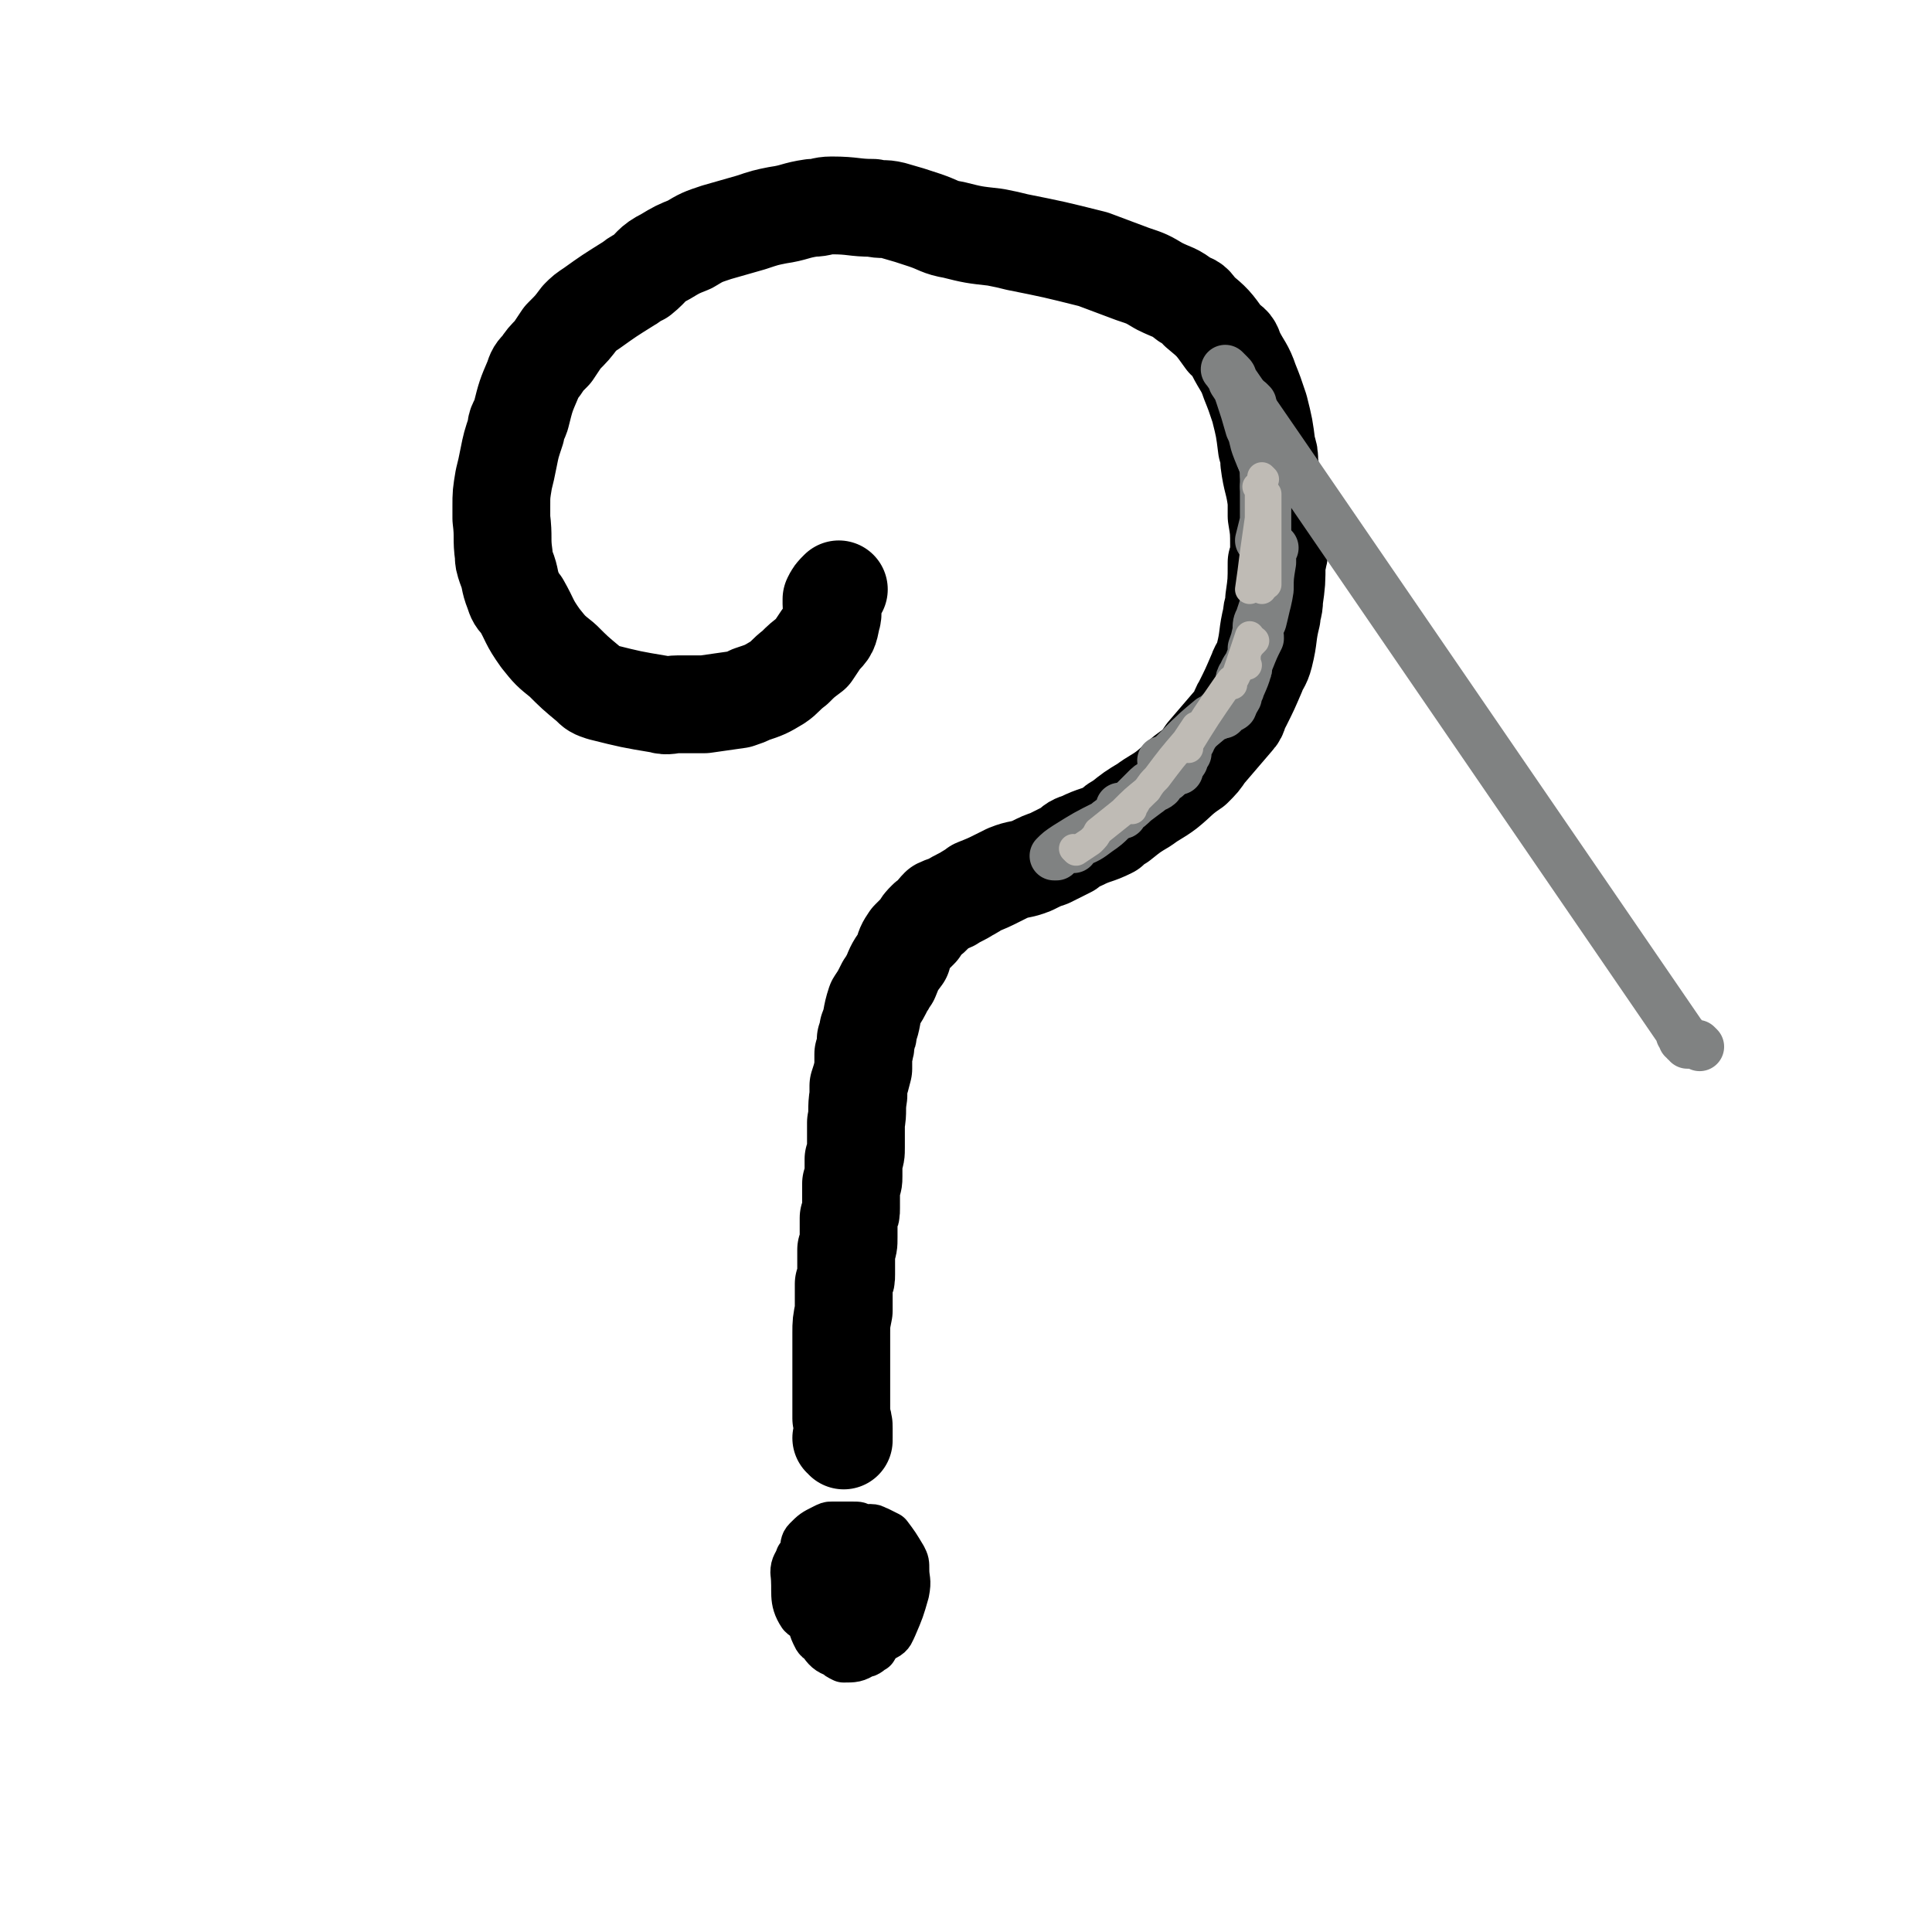 <svg viewBox='0 0 790 790' version='1.1' xmlns='http://www.w3.org/2000/svg' xmlns:xlink='http://www.w3.org/1999/xlink'><g fill='none' stroke='#000000' stroke-width='20' stroke-linecap='round' stroke-linejoin='round'><path d='M340,631c0,0 -1,-1 -1,-1 0,0 1,1 1,0 0,0 -1,-1 -1,-2 0,0 0,0 0,-1 0,-1 0,-1 0,-1 0,-1 0,-1 0,-1 0,0 -1,1 -1,1 0,2 0,2 0,4 0,4 0,4 0,7 0,7 0,7 1,15 0,4 0,4 1,9 1,4 1,4 2,8 1,3 1,5 3,5 3,2 5,2 8,0 6,-4 5,-6 8,-12 2,-3 2,-3 3,-7 1,-6 2,-7 2,-13 0,-3 0,-3 -2,-5 -2,-4 -2,-4 -5,-7 -3,-2 -3,-2 -7,-3 -3,0 -3,0 -7,1 -2,0 -2,0 -3,1 -2,7 -2,7 -3,14 -1,4 -1,4 0,8 2,7 2,8 6,14 1,2 3,3 6,3 3,0 4,-1 7,-4 3,-3 3,-3 4,-6 2,-8 2,-8 2,-16 1,-3 1,-3 0,-6 -2,-4 -2,-5 -5,-9 -1,-1 -1,-2 -3,-2 -4,0 -5,0 -9,2 -2,1 -2,2 -3,4 -3,9 -3,9 -3,18 -1,4 -1,4 1,7 3,5 3,6 8,9 1,2 3,2 5,1 5,-5 6,-5 10,-12 2,-2 1,-3 1,-6 0,-5 0,-6 -2,-10 -1,-4 -2,-5 -5,-6 -5,-2 -8,-4 -12,-1 -5,3 -4,6 -6,13 -1,3 -1,4 0,7 1,7 1,8 4,13 2,2 3,3 6,2 4,-1 4,-3 7,-6 1,-2 1,-3 1,-6 -1,-6 -1,-6 -3,-12 -1,-3 -1,-3 -3,-5 -4,-2 -5,-4 -8,-4 -2,0 -3,3 -4,6 -1,8 -1,8 0,16 0,4 0,5 2,7 3,2 5,3 8,2 2,0 2,-1 2,-3 1,-6 2,-6 1,-12 0,-5 0,-5 -3,-9 -4,-5 -5,-7 -10,-9 -2,-1 -3,1 -4,3 -3,10 -4,10 -4,20 -1,5 0,5 2,9 3,3 4,5 8,5 3,1 4,-1 6,-4 3,-5 2,-6 4,-13 1,-3 1,-3 1,-7 -2,-6 -2,-7 -4,-13 -1,-2 -1,-2 -4,-4 -3,-2 -3,-2 -6,-2 -3,0 -4,1 -5,3 -3,4 -3,4 -4,9 -1,3 -1,3 0,6 1,8 1,8 4,16 1,3 1,3 3,5 4,5 4,7 9,8 7,1 8,-1 15,-3 2,-1 2,-2 3,-4 3,-7 3,-7 5,-14 1,-5 0,-5 0,-9 0,-3 0,-3 -1,-5 -3,-5 -3,-5 -6,-9 -2,-1 -2,-1 -4,-2 -4,-1 -4,-1 -8,-1 -2,-1 -3,-1 -5,0 -3,1 -3,2 -6,4 -2,1 -2,1 -3,2 -3,5 -3,5 -5,10 -1,2 -1,3 -1,5 1,6 0,6 2,12 1,5 1,5 4,10 2,4 2,4 5,8 1,1 1,1 3,2 4,0 5,0 8,-2 2,0 2,-1 4,-2 3,-5 3,-5 5,-10 3,-4 3,-4 4,-8 1,-5 1,-5 1,-10 0,-2 1,-2 0,-4 -2,-5 -2,-5 -5,-9 -1,-2 -1,-2 -3,-3 -3,-3 -3,-3 -7,-5 -1,-1 -1,-1 -3,-1 -4,0 -4,0 -9,0 -1,0 -1,0 -3,1 -4,2 -4,2 -7,5 -1,1 -1,2 -1,4 -1,5 -1,5 -1,11 0,3 0,3 1,6 2,8 1,8 4,16 1,2 1,3 3,4 2,3 3,4 6,5 3,1 4,1 7,-1 5,-2 5,-3 9,-6 2,-2 2,-3 4,-6 2,-4 2,-4 3,-8 0,-6 0,-7 -1,-12 -1,-4 -1,-4 -3,-7 -3,-5 -3,-5 -8,-9 -3,-2 -3,-2 -7,-1 -5,0 -6,-1 -11,2 -5,3 -4,4 -8,9 -1,3 -2,3 -2,6 1,8 -1,11 3,17 3,3 5,1 10,2 '/></g>
<g fill='none' stroke='#000000' stroke-width='40' stroke-linecap='round' stroke-linejoin='round'><path d='M345,589c0,0 0,-1 -1,-1 0,0 1,0 1,0 0,0 0,0 0,0 0,-1 0,-1 0,-2 0,-1 0,-1 0,-2 0,-2 0,-2 -1,-4 0,-5 0,-5 0,-10 0,-4 0,-4 0,-7 0,-4 0,-4 0,-8 0,-3 0,-3 0,-6 0,-2 0,-2 0,-4 0,-4 0,-4 1,-9 0,-6 0,-6 0,-11 1,-2 1,-2 1,-4 0,-5 0,-5 0,-10 1,-2 1,-2 1,-5 0,-4 0,-4 0,-8 1,-2 1,-2 1,-4 0,-5 0,-5 0,-10 1,-1 1,-1 1,-3 0,-4 0,-4 0,-7 1,-2 1,-2 1,-5 0,-3 0,-3 0,-7 0,-1 0,-1 0,-3 1,-5 0,-5 1,-11 0,-2 0,-2 0,-4 1,-3 1,-3 2,-7 0,-3 0,-3 0,-6 1,-3 1,-3 1,-6 1,-2 1,-2 1,-4 2,-5 1,-5 3,-11 2,-3 2,-3 4,-7 1,-1 1,-2 2,-3 2,-5 2,-5 5,-9 1,-4 1,-4 3,-7 2,-2 2,-2 4,-4 1,-2 1,-2 3,-4 3,-2 3,-3 5,-5 2,-1 3,-1 5,-2 3,-2 4,-2 7,-4 2,-1 2,-1 3,-2 5,-2 5,-2 9,-4 2,-1 2,-1 4,-2 5,-2 5,-1 10,-3 4,-2 4,-2 7,-3 4,-2 4,-2 8,-4 2,-2 2,-2 5,-3 6,-3 6,-2 12,-5 2,-2 2,-2 4,-3 5,-4 5,-4 10,-7 4,-3 5,-3 9,-6 5,-4 5,-5 11,-9 3,-3 3,-3 5,-6 6,-7 6,-7 12,-14 2,-2 1,-3 3,-6 3,-6 3,-6 6,-13 1,-3 2,-3 3,-7 2,-8 1,-8 3,-16 0,-3 1,-3 1,-7 1,-7 1,-7 1,-15 1,-3 1,-3 1,-6 0,-7 0,-7 -1,-13 0,-3 0,-3 0,-6 -1,-8 -2,-8 -3,-16 0,-3 0,-3 -1,-6 -1,-8 -1,-8 -3,-16 -2,-6 -2,-6 -4,-11 -2,-6 -3,-6 -6,-12 -1,-3 -1,-3 -4,-5 -5,-7 -5,-7 -11,-12 -2,-3 -2,-3 -5,-4 -5,-4 -5,-3 -11,-6 -5,-3 -5,-3 -11,-5 -8,-3 -8,-3 -16,-6 -16,-4 -16,-4 -31,-7 -4,-1 -4,-1 -9,-2 -9,-1 -9,-1 -17,-3 -6,-1 -6,-2 -12,-4 -6,-2 -6,-2 -13,-4 -4,-1 -4,0 -8,-1 -8,0 -8,-1 -17,-1 -4,0 -4,1 -8,1 -7,1 -7,2 -14,3 -5,1 -5,1 -11,3 -7,2 -7,2 -14,4 -6,2 -6,2 -11,5 -5,2 -5,2 -10,5 -6,3 -5,4 -10,8 -3,1 -3,2 -5,3 -8,5 -8,5 -15,10 -3,2 -3,2 -5,4 -3,4 -3,4 -7,8 -2,3 -2,3 -4,6 -3,3 -3,3 -5,6 -2,2 -2,2 -3,5 -3,7 -3,7 -5,15 -1,3 -2,3 -2,6 -2,6 -2,6 -3,11 -1,5 -1,5 -2,9 -1,6 -1,6 -1,11 0,3 0,3 0,5 1,8 0,8 1,15 0,2 0,2 1,5 2,5 1,5 3,10 1,3 1,3 3,5 4,7 3,7 8,14 4,5 4,5 9,9 5,5 5,5 11,10 2,2 2,2 5,3 12,3 12,3 24,5 3,1 4,0 7,0 5,0 5,0 11,0 7,-1 7,-1 14,-2 3,-1 3,-1 5,-2 6,-2 6,-2 11,-5 3,-2 3,-3 7,-6 3,-3 3,-3 7,-6 2,-3 2,-3 4,-6 3,-3 3,-3 4,-8 1,-3 0,-3 0,-6 0,-1 0,-1 0,-2 1,-2 1,-2 3,-4 '/></g>
<g fill='none' stroke='#808282' stroke-width='20' stroke-linecap='round' stroke-linejoin='round'><path d='M695,428c0,0 -1,-1 -1,-1 -2,0 -2,0 -4,0 0,0 0,0 0,0 0,-1 0,-1 -1,-1 0,0 0,0 0,0 0,-1 0,-1 0,-1 -1,0 -1,0 -1,0 0,0 0,0 0,0 0,-1 0,-1 0,-1 0,0 0,0 0,0 0,-1 0,-1 -1,-1 0,0 0,0 0,0 0,-1 0,-1 0,-1 0,0 0,0 0,0 0,0 0,0 0,0 -185,-270 -185,-270 -186,-271 0,0 1,1 1,1 0,0 0,0 1,1 1,1 1,1 1,3 2,3 2,3 3,6 2,6 2,6 4,13 2,4 1,4 3,9 2,5 2,5 5,10 0,1 1,1 2,1 0,0 -1,0 -2,-1 '/><path d='M512,165c0,0 -1,-1 -1,-1 0,2 1,3 1,6 2,7 2,7 3,15 1,5 2,5 2,9 1,5 1,5 2,9 0,0 -1,0 -1,-1 '/><path d='M516,175c0,0 -1,-1 -1,-1 0,0 0,0 0,0 1,5 1,5 2,10 0,5 0,5 0,9 0,6 0,6 0,11 0,5 0,5 0,9 -1,4 -1,4 -2,8 '/><path d='M518,200c0,0 -1,-1 -1,-1 0,0 1,0 1,1 0,5 0,5 0,11 0,5 0,5 0,9 0,4 0,4 0,7 0,3 -1,3 -1,6 0,2 0,2 1,3 '/><path d='M521,224c0,0 -1,-1 -1,-1 0,0 0,0 0,0 0,4 0,4 0,7 -1,6 -1,6 -1,11 -1,7 -3,11 -3,13 0,1 1,-4 2,-8 0,-3 0,-3 1,-6 0,0 0,0 0,0 -1,3 -1,3 -2,7 -1,3 -1,3 -2,6 -1,2 -1,2 -1,5 -1,4 -1,5 -2,8 0,0 0,-1 0,-1 1,-3 1,-3 2,-5 0,-1 0,-2 0,-2 1,1 1,2 1,3 -2,4 -2,4 -4,9 -1,3 -2,3 -3,6 -1,1 -1,2 -1,2 1,-1 4,-6 3,-4 -1,4 -3,7 -6,15 0,0 -1,1 -1,0 1,-1 2,-2 3,-4 0,-2 1,-3 1,-3 0,0 -1,1 -2,2 -1,2 -1,2 -2,3 -1,3 -1,3 -3,5 '/><path d='M482,315c-1,-1 -1,-1 -1,-1 0,-1 0,0 0,0 -1,1 -1,1 -2,2 -1,1 -1,1 -1,1 '/><path d='M484,311c0,0 -1,0 -1,-1 0,0 1,1 0,1 -3,3 -3,3 -7,7 -2,2 -2,2 -4,3 -1,1 -1,1 -2,2 0,0 0,0 0,0 3,-3 3,-3 7,-5 2,-2 2,-2 4,-4 1,-1 1,-1 2,-2 1,-1 1,-1 1,-1 -2,2 -3,2 -6,4 -5,4 -5,4 -9,7 -1,1 -2,2 -2,2 0,1 1,0 2,0 1,0 1,-1 3,-2 1,0 2,-1 2,-1 0,-1 -1,0 -2,1 -4,3 -4,3 -8,6 -2,2 -2,2 -5,4 0,0 0,1 0,1 0,-1 1,-2 2,-3 1,-1 1,-1 2,-2 3,-3 3,-3 5,-5 2,-2 2,-2 4,-3 2,-2 2,-2 4,-4 2,-2 2,-2 4,-3 2,-2 2,-2 4,-4 1,-1 1,-1 1,-1 1,0 0,0 -1,1 -4,4 -4,4 -8,8 -5,4 -5,4 -9,8 0,0 0,0 0,0 2,-2 2,-2 4,-4 2,-2 2,-2 4,-4 2,-2 2,-2 4,-5 4,-4 4,-4 8,-9 0,-1 1,-2 1,-2 -1,0 -1,1 -2,1 -2,2 -2,2 -3,3 -4,4 -4,4 -7,7 0,0 0,0 0,0 3,-2 3,-2 5,-4 2,-1 2,-1 4,-3 0,0 0,0 0,0 1,-1 1,-1 2,-2 '/><path d='M459,331c0,0 0,-1 -1,-1 0,0 1,0 1,0 -1,2 -2,2 -3,4 -3,2 -3,2 -5,4 -3,2 -3,2 -7,5 -2,1 -2,1 -4,2 -1,1 -2,2 -1,2 0,0 0,-1 1,-2 5,-2 5,-2 9,-5 3,-2 4,-3 5,-4 1,-1 -1,0 -2,1 -8,4 -8,4 -16,9 -3,2 -3,2 -5,4 0,0 1,0 1,0 '/><path d='M476,312c0,0 -1,0 -1,-1 1,0 2,0 3,0 1,-2 1,-2 3,-3 2,-2 1,-2 3,-4 5,-5 5,-5 11,-10 2,-1 3,-2 4,-3 0,0 -1,1 -2,2 '/></g>
<g fill='none' stroke='#BFBBB5' stroke-width='12' stroke-linecap='round' stroke-linejoin='round'><path d='M440,348c0,0 0,-1 -1,-1 0,0 1,1 1,1 3,-2 3,-2 6,-4 2,-2 2,-2 3,-4 5,-4 5,-4 10,-8 5,-5 5,-5 10,-9 '/><path d='M463,331c0,0 -1,-1 -1,-1 0,0 1,0 1,0 1,-1 1,-1 2,-3 2,-2 2,-2 4,-4 2,-3 2,-3 4,-5 6,-8 6,-8 12,-15 2,-3 2,-3 4,-6 '/><path d='M486,306c0,0 -1,0 -1,-1 0,0 0,1 0,1 8,-13 8,-13 17,-26 '/><path d='M504,280c0,0 -1,-1 -1,-1 0,-1 1,-1 2,-2 1,-2 1,-2 2,-5 2,-6 2,-6 4,-12 '/><path d='M510,272c-1,0 -1,-1 -1,-1 -1,0 0,1 0,1 1,-3 0,-3 1,-6 1,-2 1,-2 3,-4 '/><path d='M518,202c0,0 0,0 -1,-1 0,0 1,1 1,1 0,3 0,3 0,6 0,8 0,8 0,15 0,5 0,5 0,10 0,3 0,3 0,6 '/><path d='M517,196c0,0 -1,-1 -1,-1 0,0 0,0 0,0 0,1 0,1 0,2 0,3 0,3 0,6 0,6 0,6 0,11 0,14 0,14 0,27 '/><path d='M515,200c0,0 -1,-1 -1,-1 0,0 1,0 1,1 0,6 0,6 0,12 -1,7 -1,7 -2,14 -1,8 -1,8 -2,15 '/></g>
</svg>